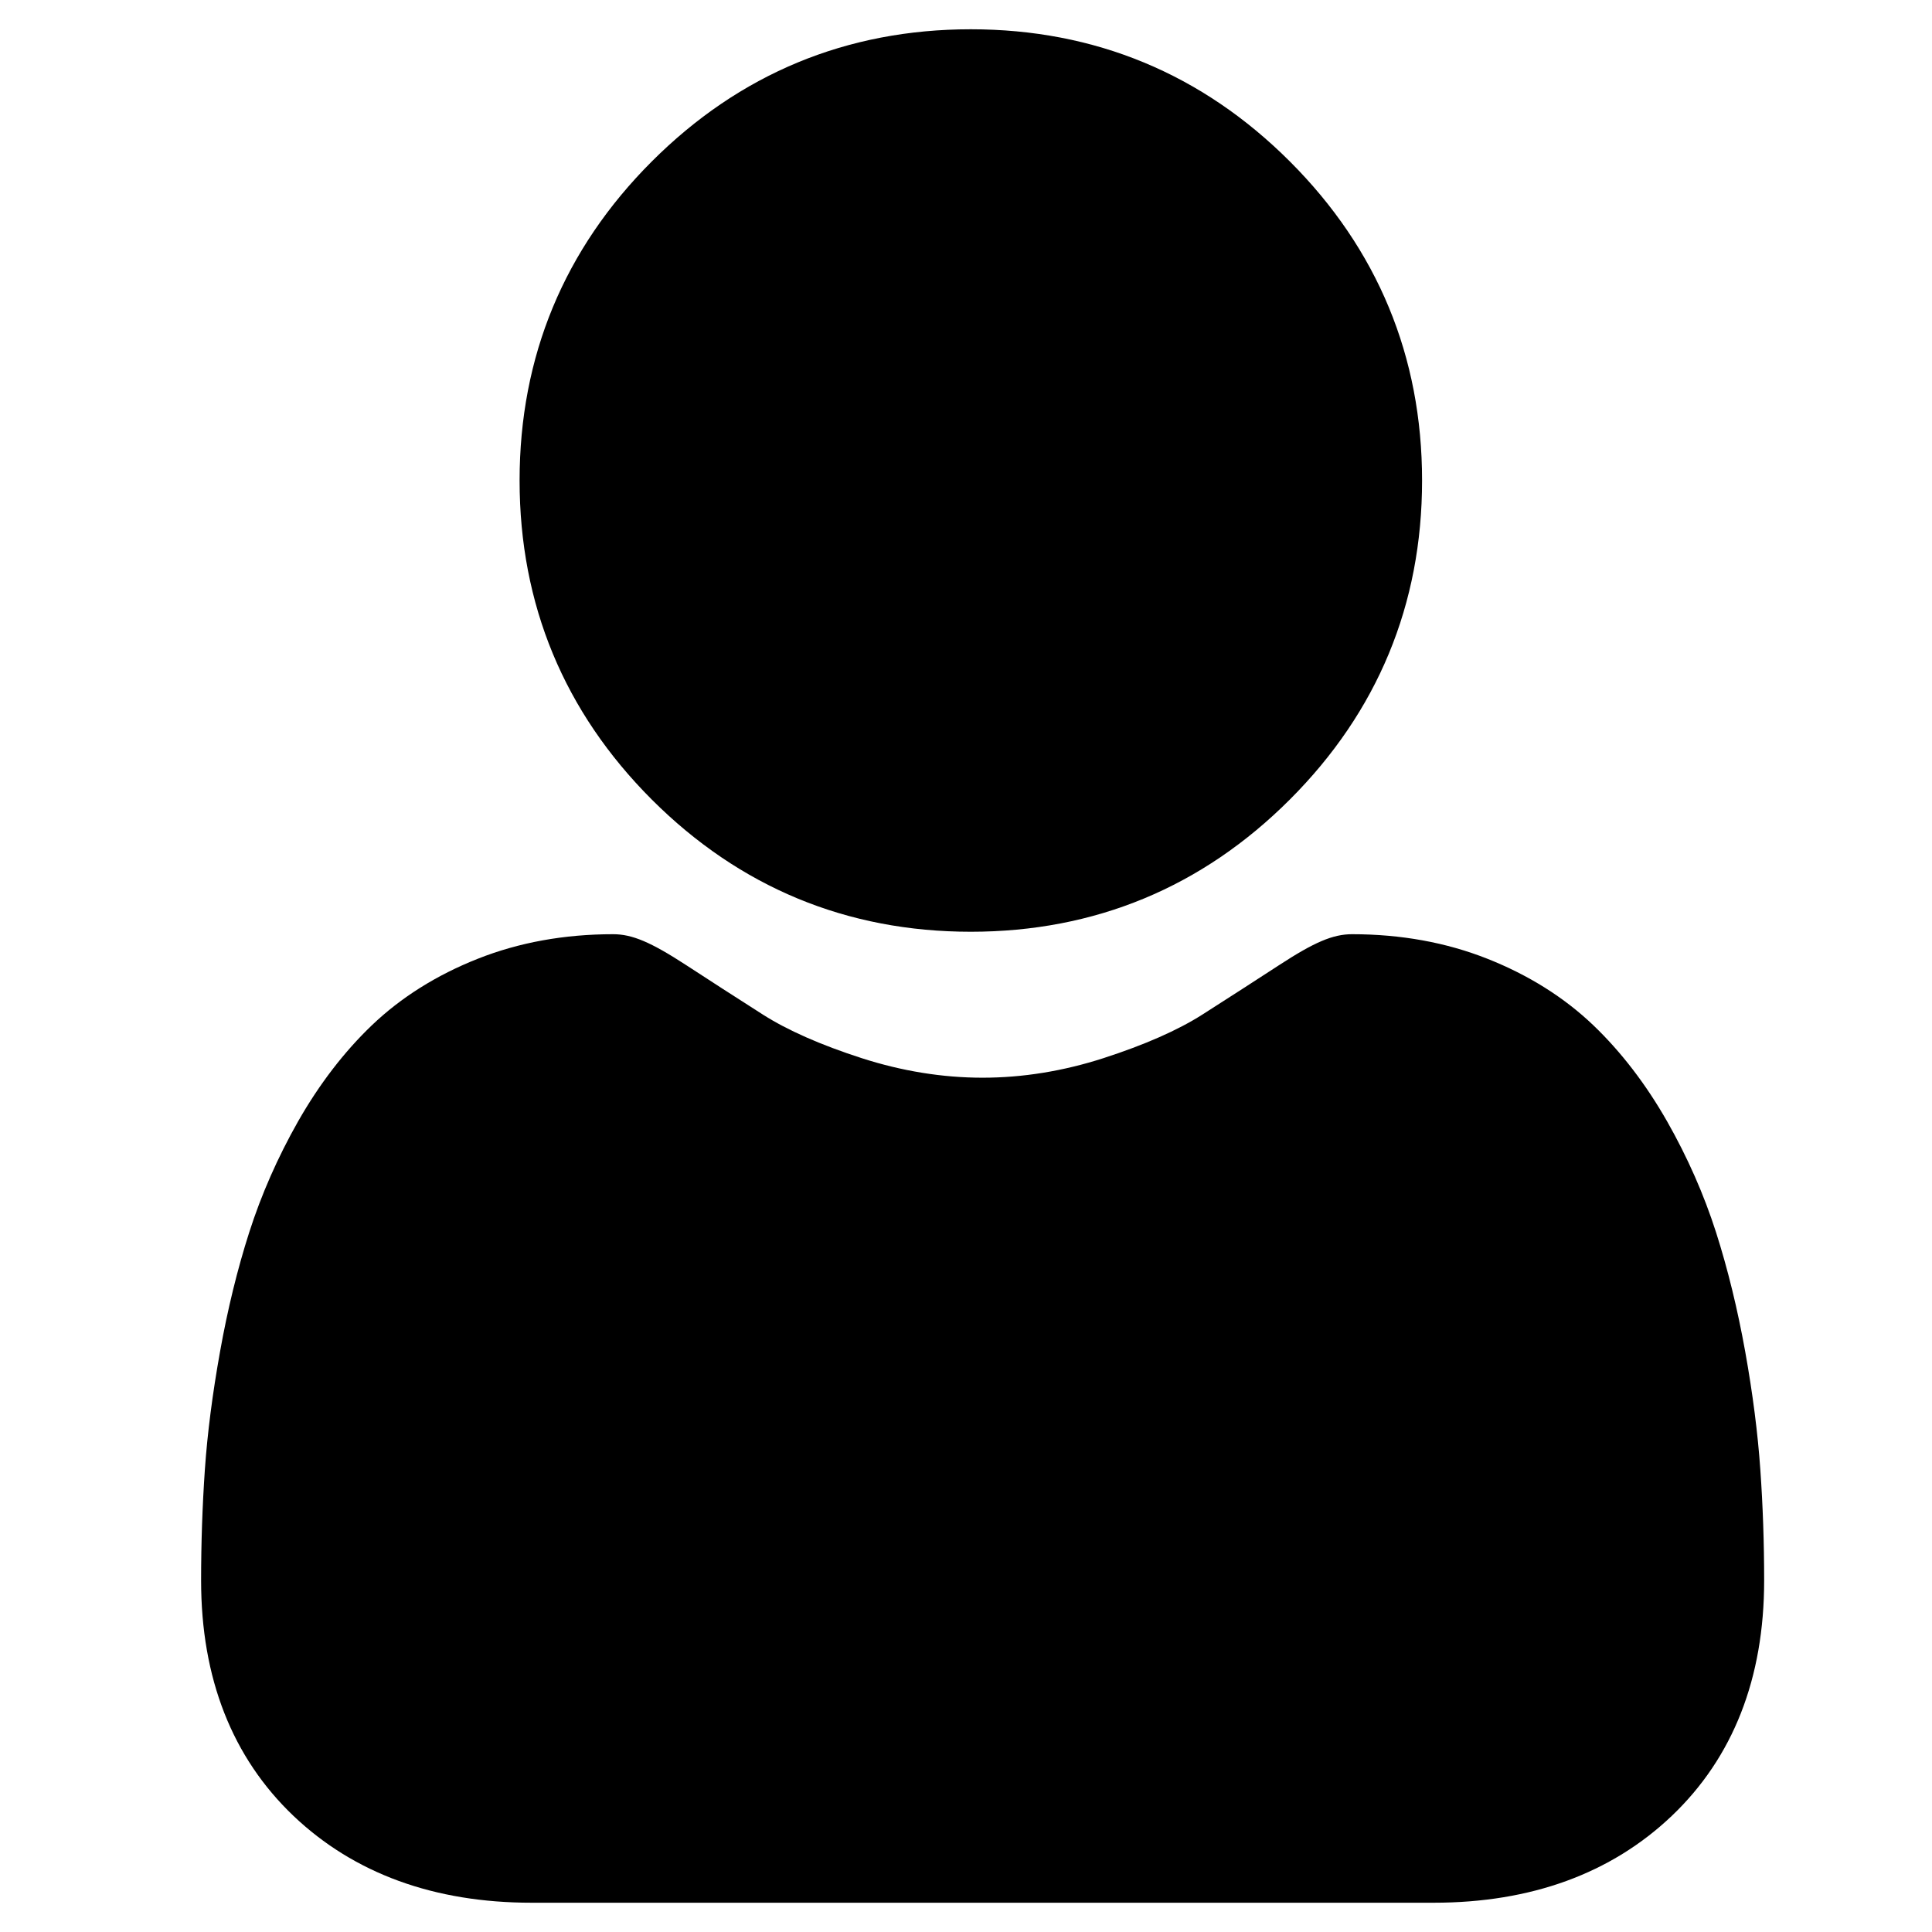 <svg xmlns="http://www.w3.org/2000/svg" width="33" height="33" viewBox="0 0 33 33" fill="none"><g clip-path="url(#clip0_302_840)"><path d="M16.582 15.915C18.7 15.915 20.534 15.155 22.032 13.656C23.53 12.158 24.29 10.325 24.29 8.207C24.29 6.09 23.53 4.256 22.032 2.758C20.533 1.26 18.7 0.5 16.582 0.5C14.464 0.5 12.631 1.26 11.133 2.758C9.635 4.256 8.875 6.09 8.875 8.207C8.875 10.325 9.635 12.158 11.133 13.657C12.632 15.155 14.465 15.915 16.582 15.915Z" fill="black"></path><path d="M30.068 25.106C30.025 24.483 29.938 23.803 29.809 23.084C29.679 22.361 29.512 21.677 29.312 21.051C29.105 20.405 28.824 19.767 28.476 19.155C28.115 18.521 27.691 17.968 27.216 17.513C26.718 17.037 26.11 16.655 25.405 16.376C24.704 16.098 23.926 15.957 23.095 15.957C22.768 15.957 22.452 16.091 21.842 16.489C21.466 16.734 21.027 17.017 20.537 17.33C20.118 17.597 19.55 17.847 18.848 18.074C18.164 18.295 17.469 18.408 16.783 18.408C16.098 18.408 15.403 18.295 14.718 18.074C14.017 17.848 13.45 17.597 13.031 17.33C12.545 17.02 12.106 16.737 11.725 16.488C11.115 16.091 10.799 15.957 10.472 15.957C9.64 15.957 8.863 16.098 8.162 16.376C7.458 16.654 6.849 17.037 6.351 17.513C5.876 17.968 5.452 18.521 5.091 19.155C4.744 19.767 4.463 20.405 4.256 21.052C4.056 21.677 3.888 22.361 3.759 23.084C3.63 23.802 3.542 24.482 3.499 25.107C3.457 25.719 3.435 26.355 3.435 26.997C3.435 28.667 3.966 30.019 5.013 31.017C6.048 32.001 7.416 32.5 9.08 32.5H24.488C26.152 32.5 27.52 32.001 28.555 31.017C29.602 30.02 30.133 28.668 30.133 26.997C30.133 26.352 30.111 25.716 30.068 25.106Z" fill="black"></path></g><defs><clipPath id="clip0_302_840"><rect width="32" height="32" fill="white" transform="translate(0.81 0.5)"></rect></clipPath></defs></svg>
